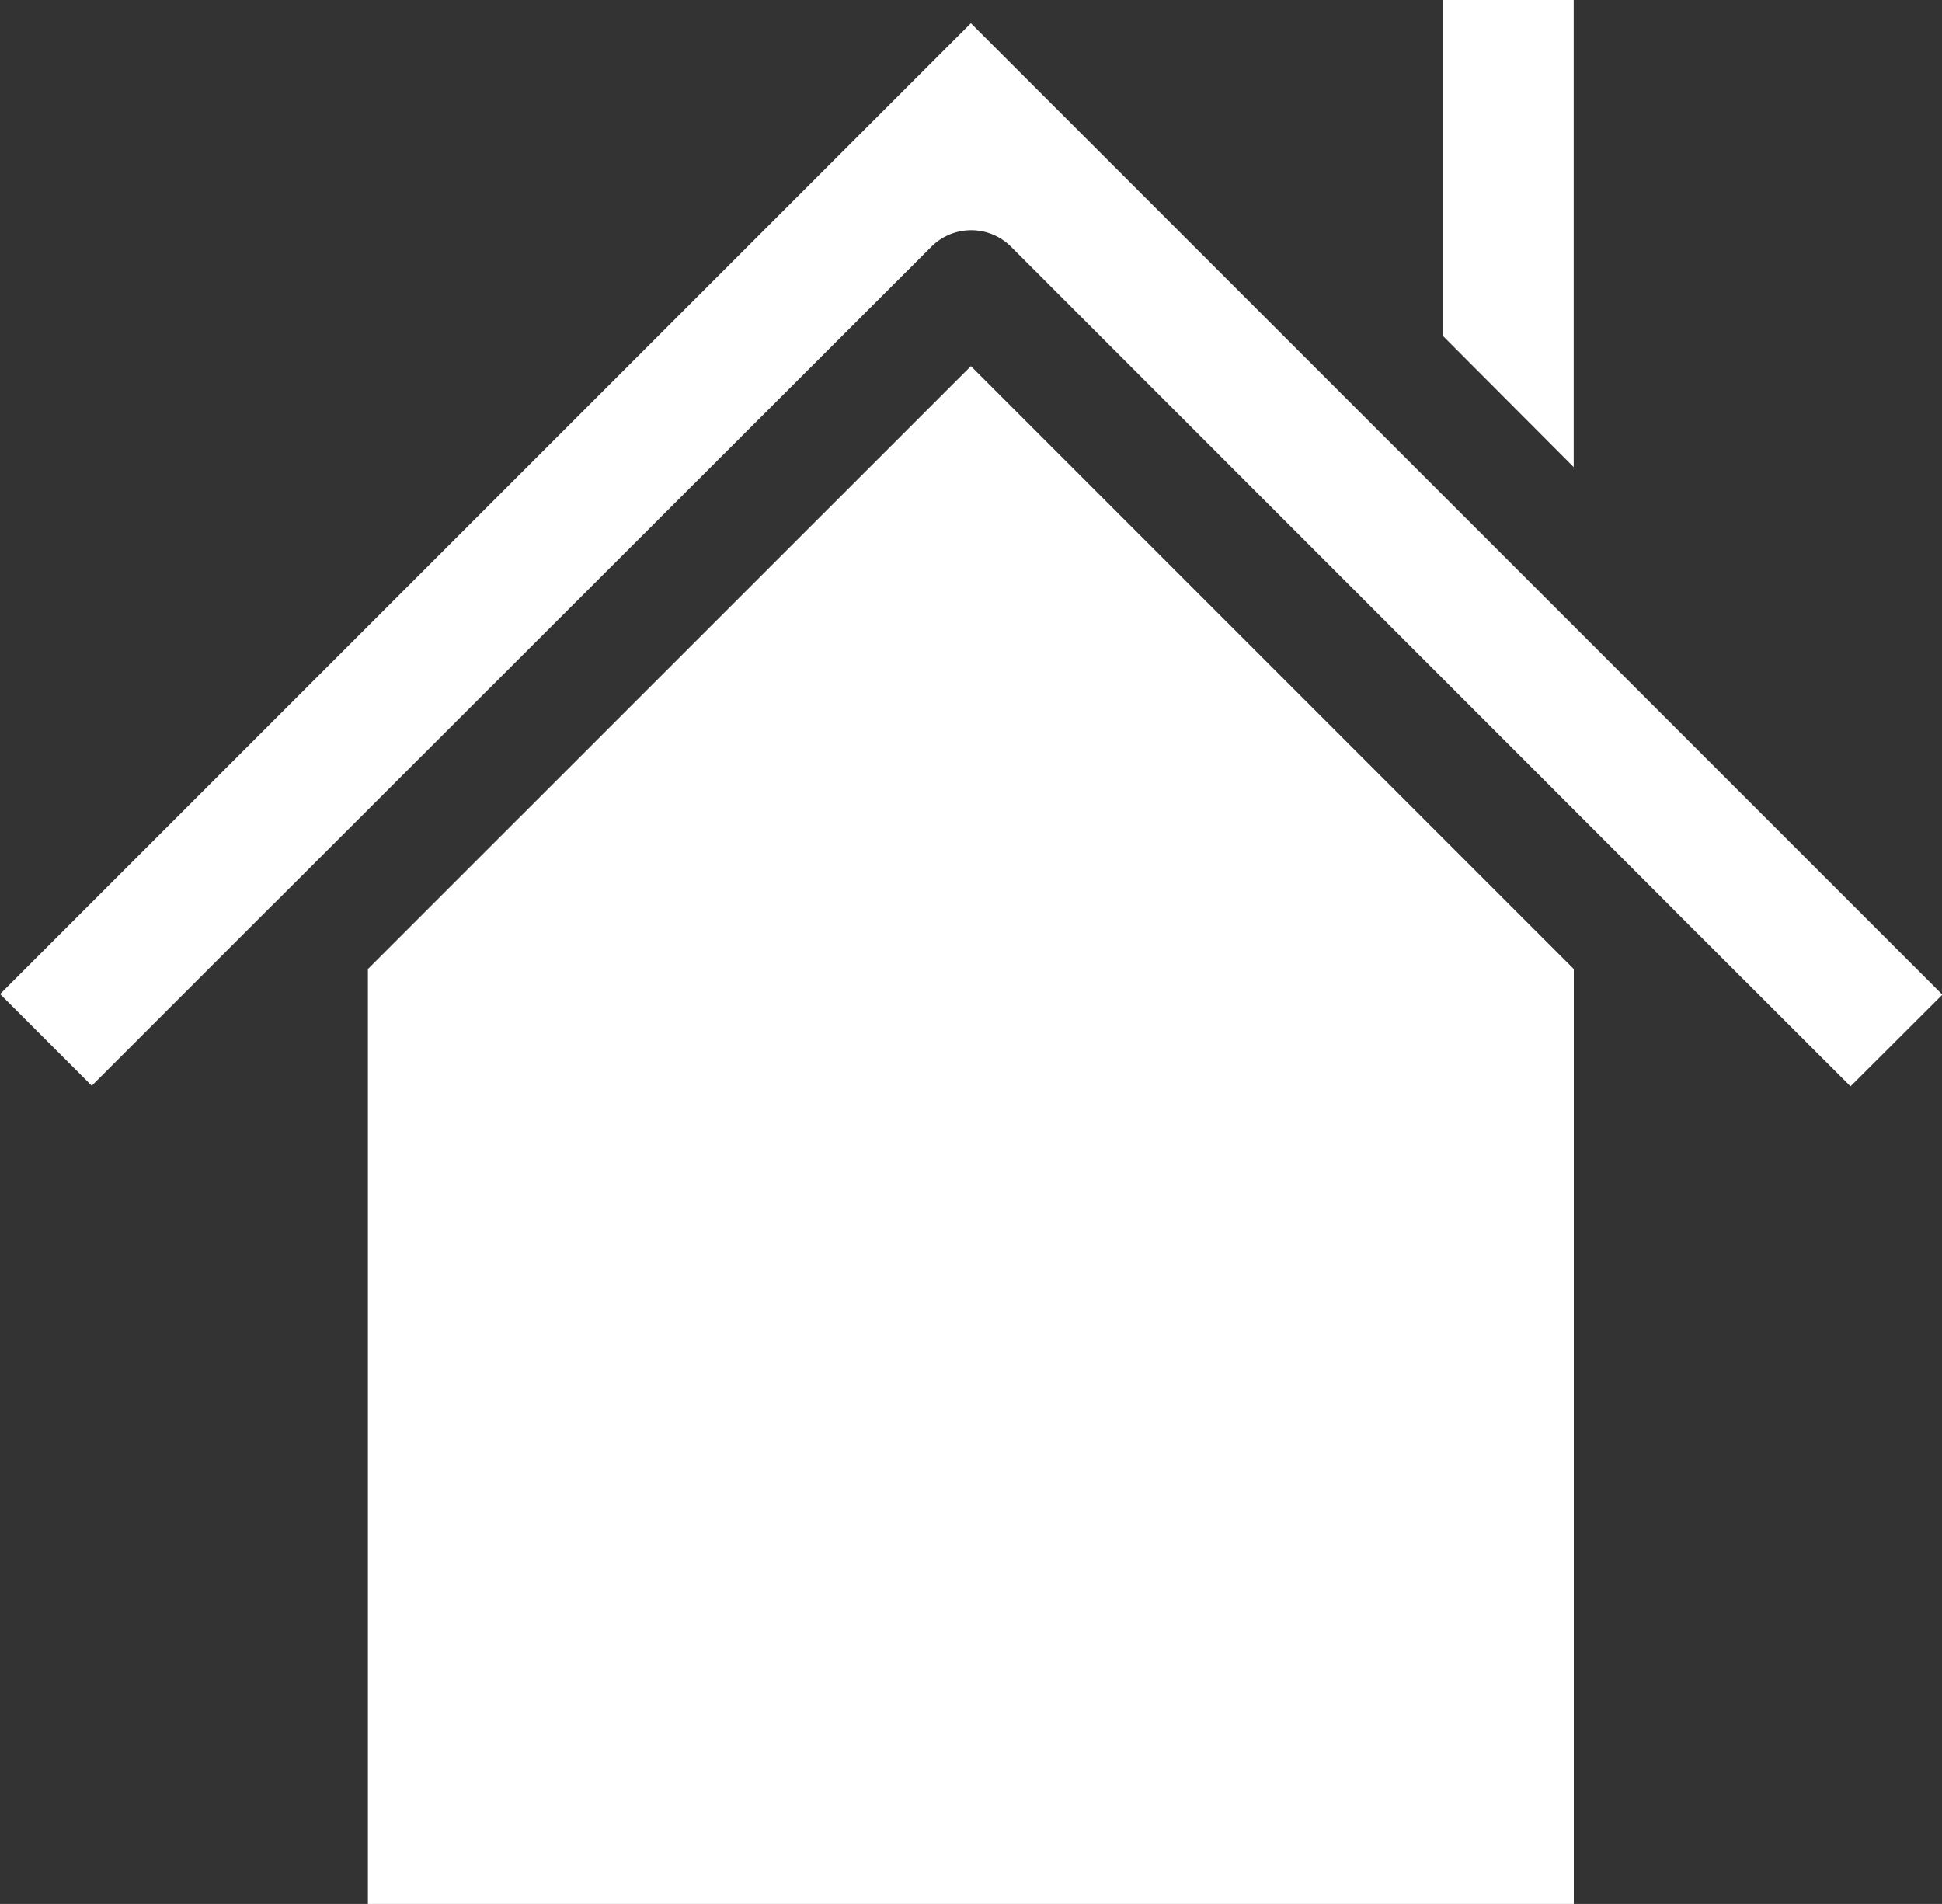 <svg id="domek_bila" xmlns="http://www.w3.org/2000/svg" width="19.404" height="19.023" viewBox="0 0 19.404 19.023">
  <rect x="0" y="0" width="19.404" height="19.023" fill="#333333" stroke="none"/>
  <path id="Path_842" data-name="Path 842" d="M122.711,400.716v9.341H134.76v-9.341l-6.024-6.024Z" transform="translate(-119.035 -391.034)" fill="#fff"/>
  <path id="Path_843" data-name="Path 843" d="M101.365,365.765l-9.7,9.7.916.916,1.8-1.8.039-.038L100.968,368a.563.563,0,0,1,.8,0l6.585,6.587.038.039,1.763,1.761.918-.916-3.513-3.513Z" transform="translate(-91.664 -365.533)" fill="#fff"/>
  <path id="Path_844" data-name="Path 844" d="M214.736,368.47V363.8H213.43v3.36Z" transform="translate(-199.012 -363.803)" fill="#fff"/>
</svg>
